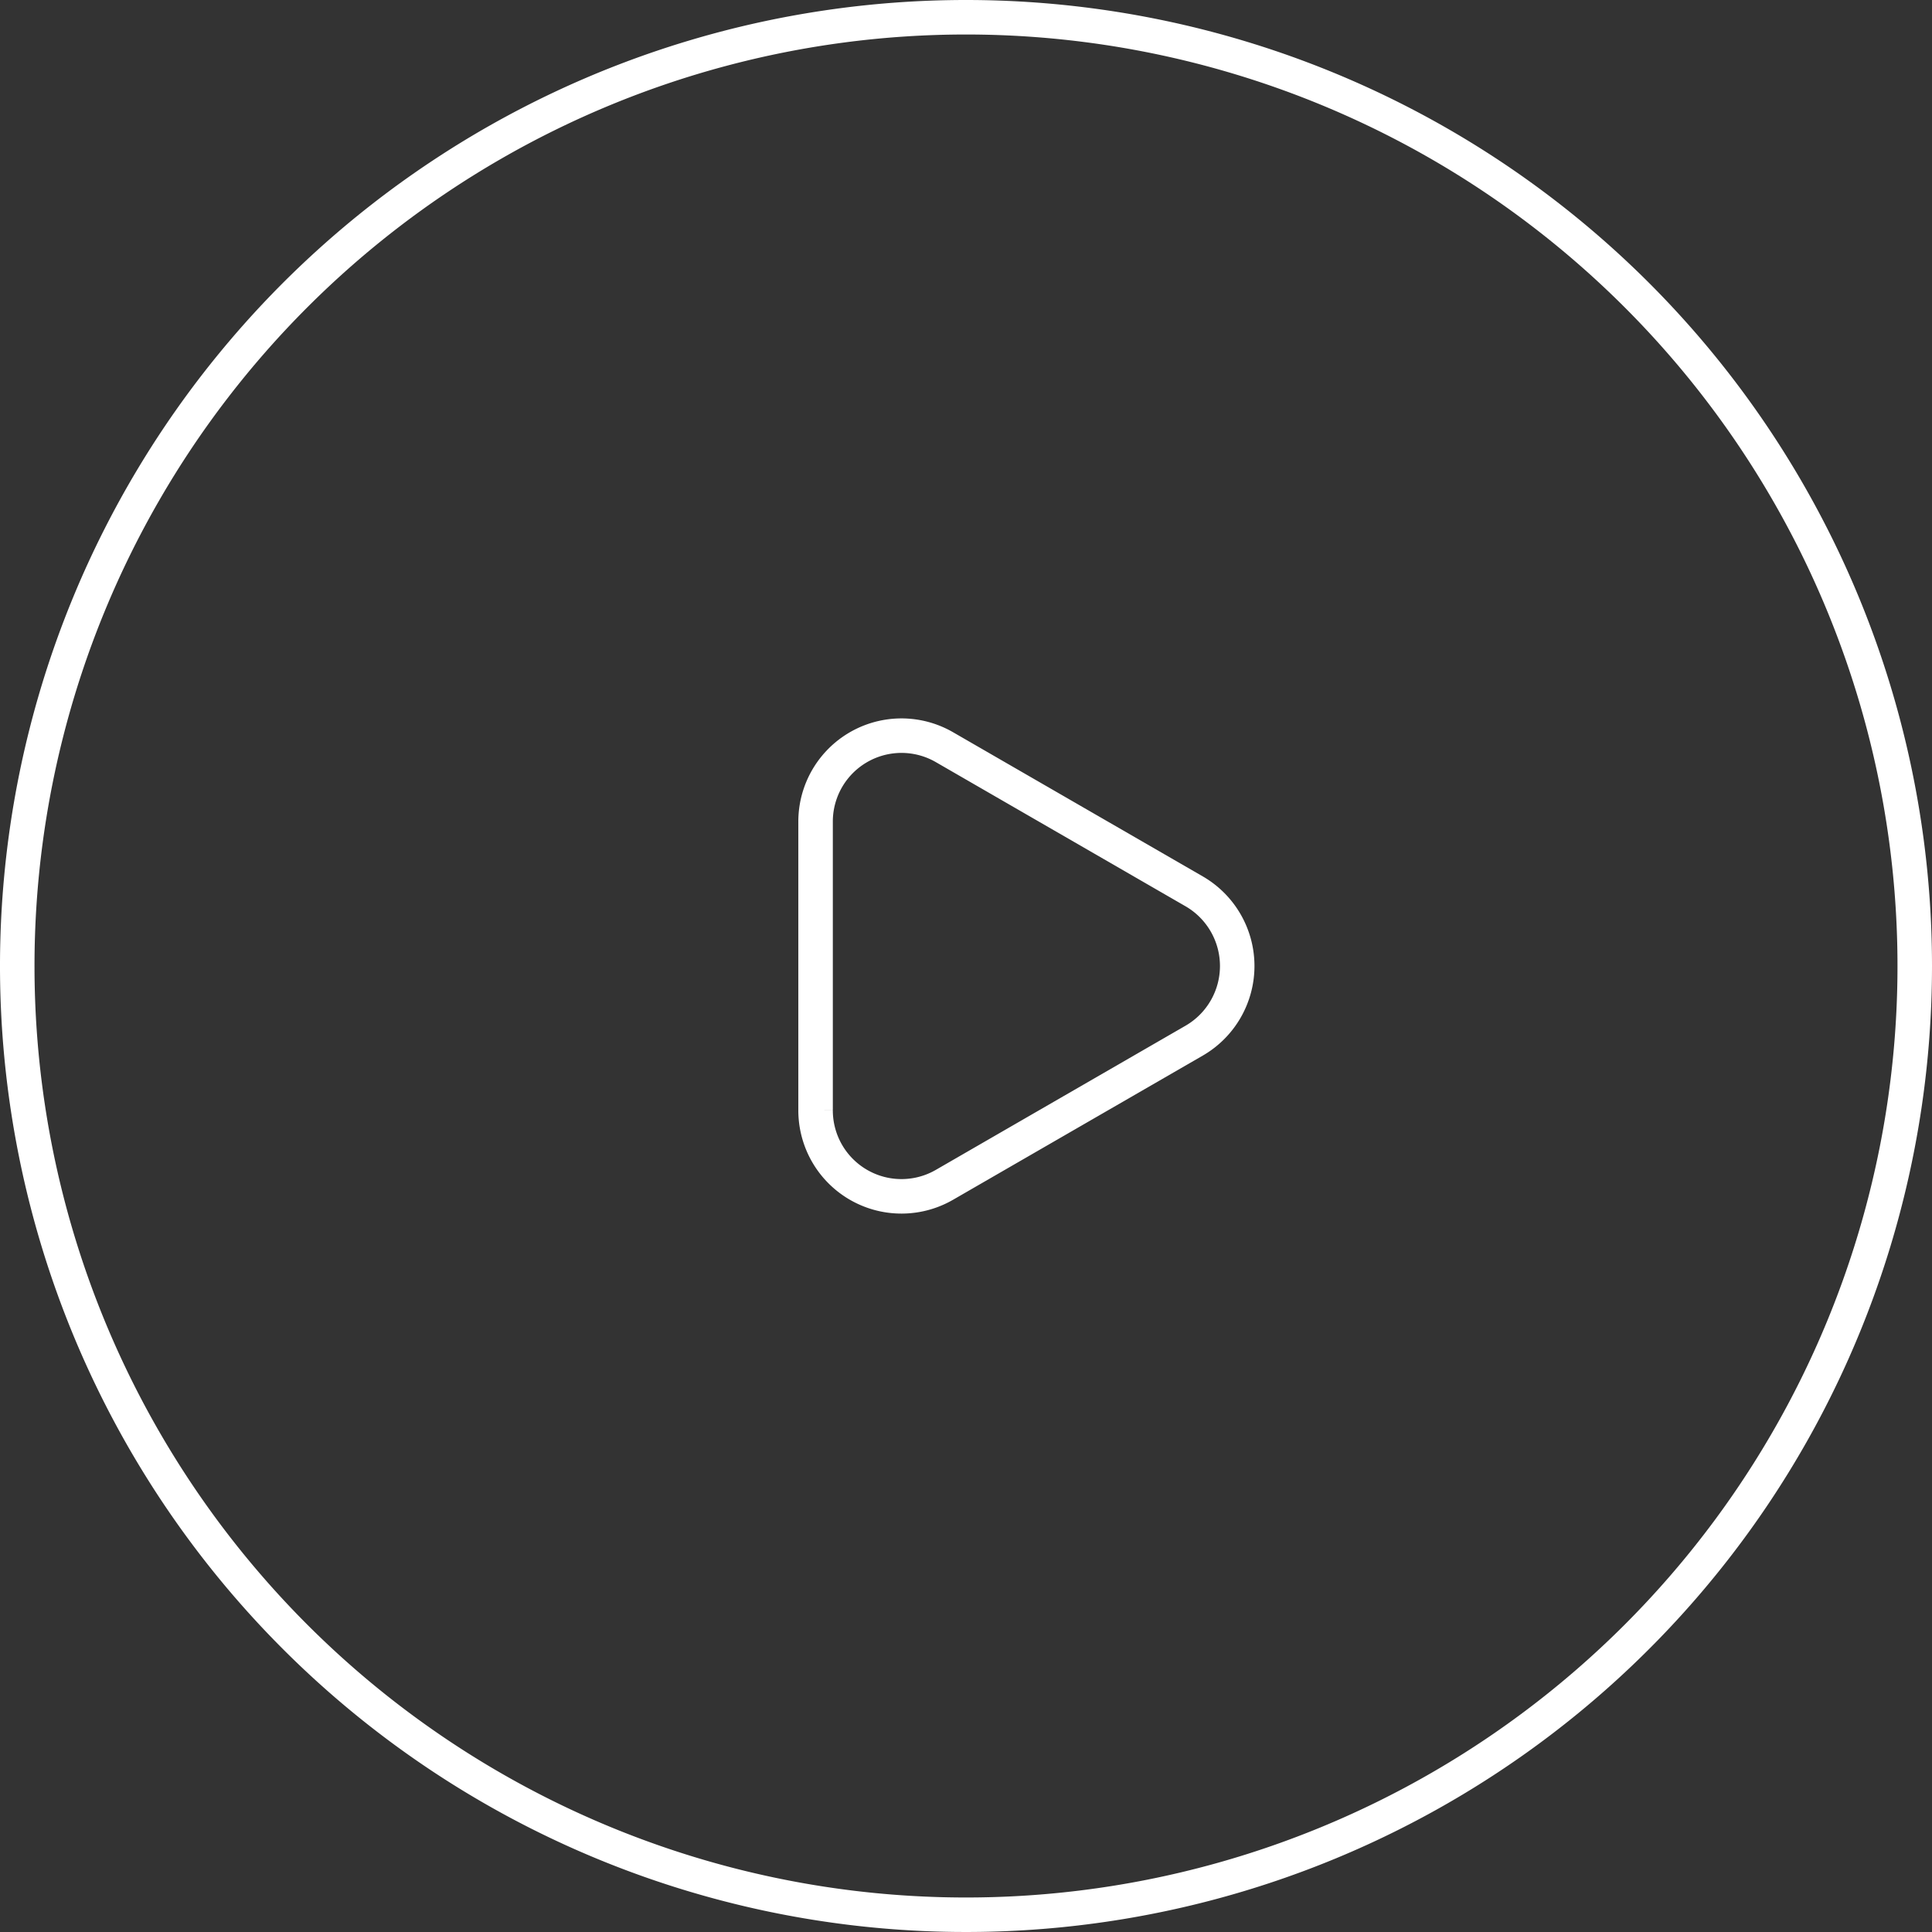 <svg xmlns="http://www.w3.org/2000/svg" viewBox="0 0 56 56"><rect x="0" y="0" width="56" height="56" fill="#333333" stroke="none"/><defs><style>.cls-1{fill:#fff;}.cls-2{fill:none;stroke:#fff;stroke-miterlimit:10;}</style></defs><g id="图层_2" data-name="图层 2"><g id="图层_1-2" data-name="图层 1"><path class="cls-1" d="M28,1A27,27,0,1,1,1,28,27,27,0,0,1,28,1m0-1A28,28,0,1,0,56,28,28,28,0,0,0,28,0Z"/><path class="cls-2" d="M34.62,25.84l-7.24-4.18a2.49,2.49,0,0,0-3.74,2.16v8.36a2.49,2.49,0,0,0,3.74,2.16l7.24-4.18A2.5,2.5,0,0,0,34.62,25.84Z"/></g></g></svg>
